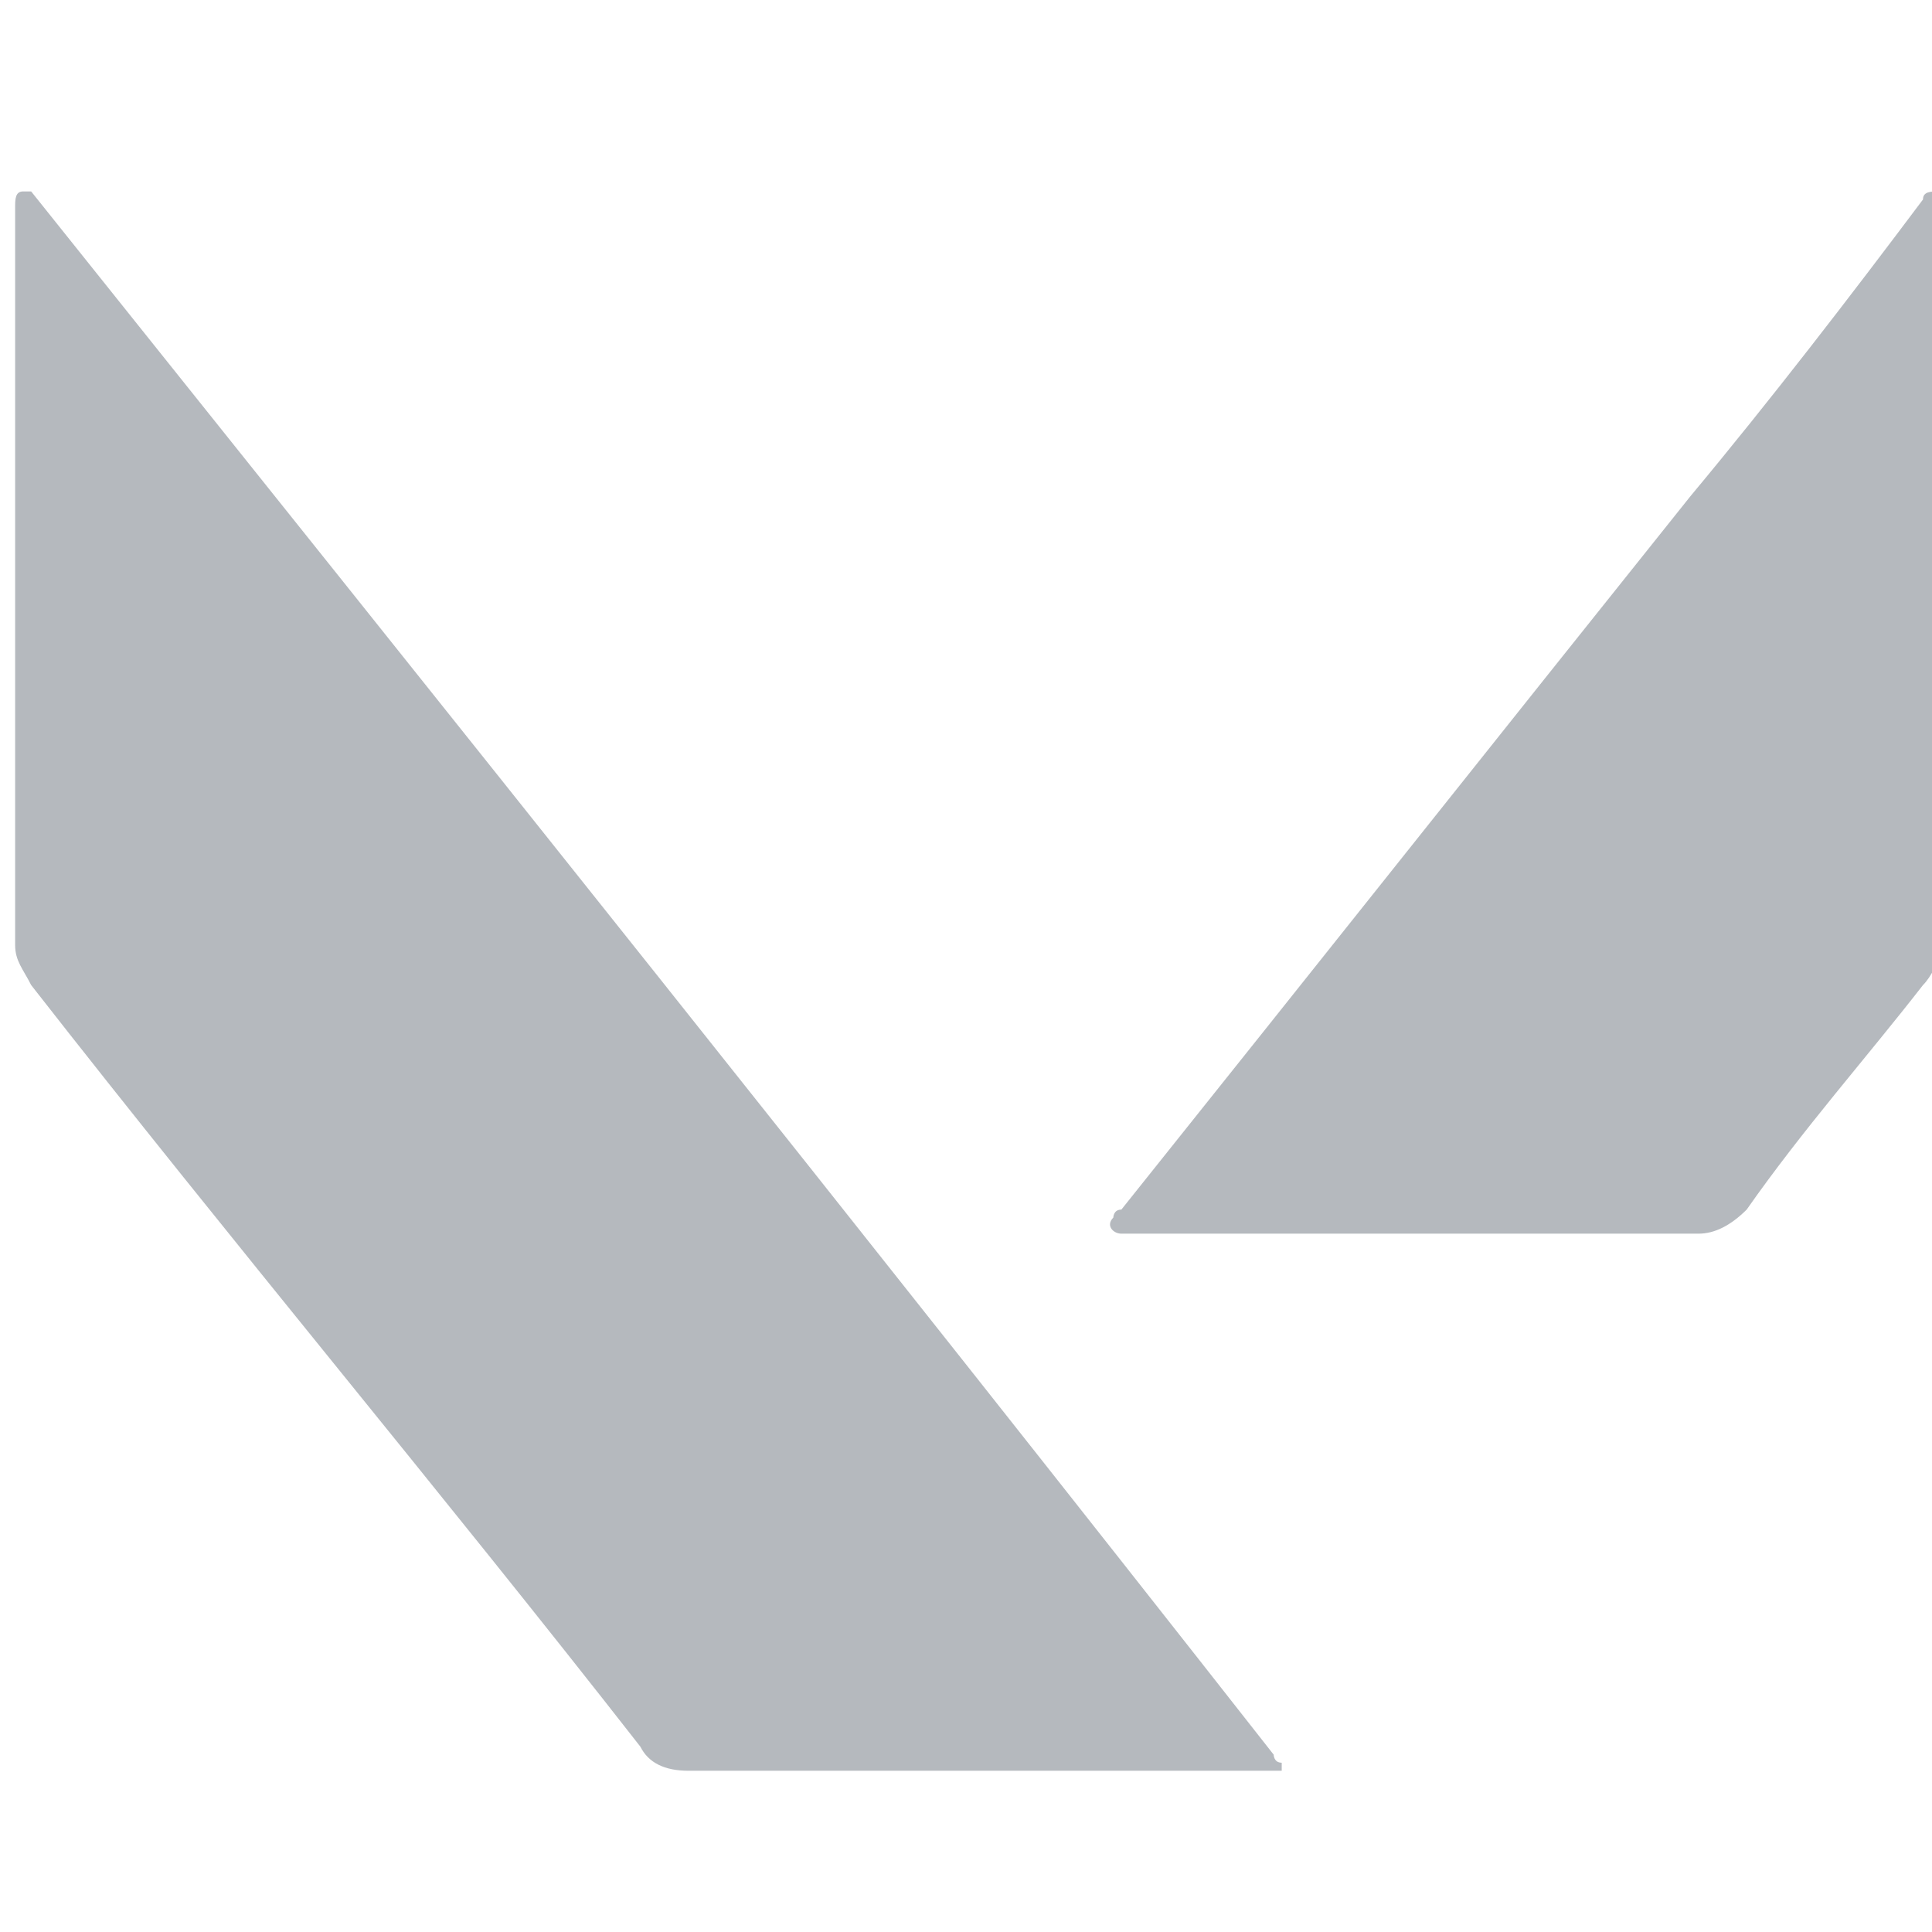 <svg width="24" height="24" viewBox="0 0 24 24" fill="none" xmlns="http://www.w3.org/2000/svg">
<g clip-path="url(#clip0_472_2919)">
<g clip-path="url(#clip1_472_2919)">
<path d="M15.922 21.997H15.723C13.333 21.997 10.943 21.997 8.553 21.997C8.254 21.997 8.055 21.897 7.955 21.698C5.466 18.511 2.876 15.424 0.387 12.237C0.287 12.038 0.188 11.939 0.188 11.739C0.188 8.652 0.188 5.665 0.188 2.578C0.188 2.478 0.188 2.378 0.287 2.378H0.387C5.565 8.851 10.743 15.325 15.822 21.797C15.822 21.797 15.822 21.897 15.922 21.897V21.997Z" fill="#B5B9BE"/>
<path d="M23.888 12.237C23.191 13.134 22.395 14.03 21.698 15.026C21.498 15.225 21.299 15.325 21.1 15.325C18.71 15.325 16.32 15.325 14.03 15.325H13.93C13.83 15.325 13.731 15.225 13.83 15.125C13.83 15.125 13.83 15.026 13.93 15.026C16.32 12.038 18.61 9.15 21 6.163C21.996 4.968 22.992 3.673 23.888 2.478C23.888 2.378 23.988 2.378 24.088 2.378H24.187C24.187 2.478 24.187 2.478 24.187 2.578C24.187 5.565 24.187 8.652 24.187 11.64C24.088 11.939 23.988 12.138 23.888 12.237Z" fill="#B5B9BE"/>
</g>
</g>
<defs>
<clipPath id="clip0_472_2919">
<rect width="24" height="24" fill="white"/>
</clipPath>
<clipPath id="clip1_472_2919">
<rect width="24.75" height="20.25" fill="white" transform="translate(0 2.25)"/>
</clipPath>
</defs>
</svg>
